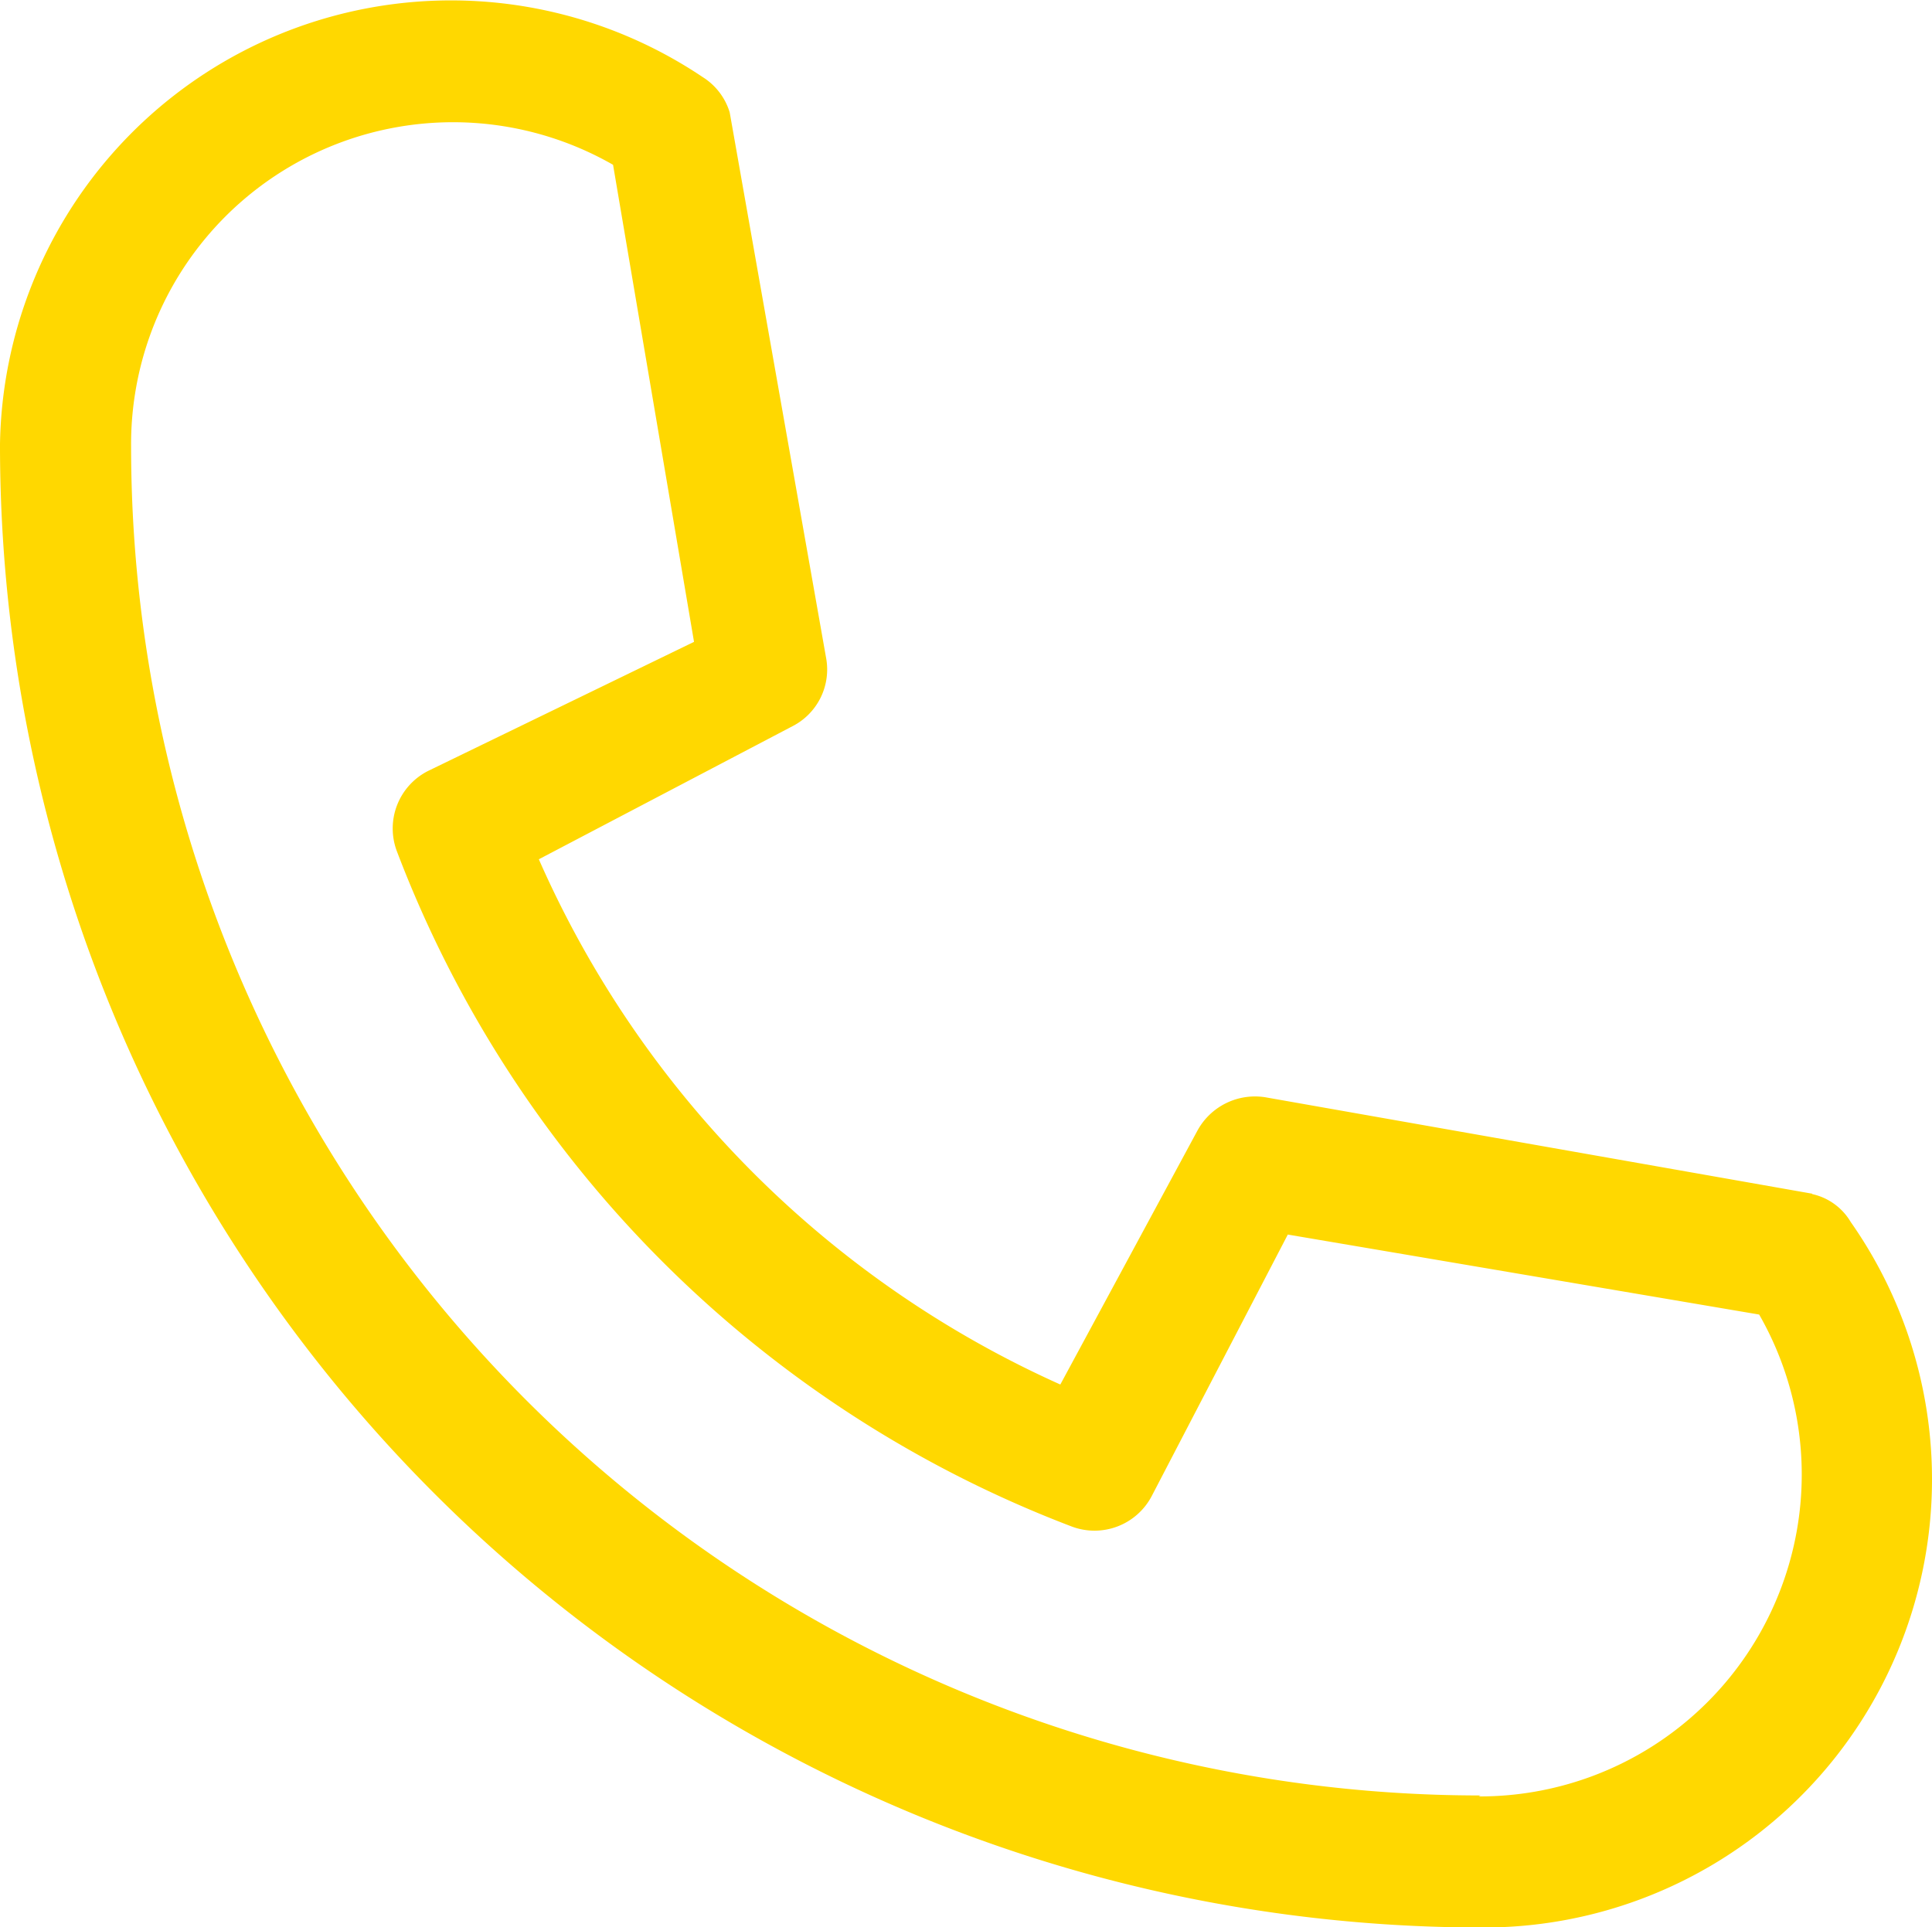 <svg xmlns="http://www.w3.org/2000/svg" width="20.043" height="19.996" viewBox="0 0 20.043 19.996"><defs><clipPath id="a"><path data-name="Rectangle 16" fill="#ffd800" d="M0 0h20.043v19.996H0z"/></clipPath></defs><g data-name="Group 42"><g data-name="Group 41" clip-path="url(#a)"><path data-name="Path 78" d="M18.8 12.386l-5.67-1a.68.68 0 00-.71.35L11 14.366a10.691 10.691 0 01-5.41-5.45l2.63-1.38a.661.661 0 00.35-.71l-1-5.66A.657.657 0 007.29.8 4.68 4.68 0 000 4.606 15.38 15.38 0 0015.36 20a4.65 4.65 0 003.84-7.32.618.618 0 00-.4-.29m-3.44 6.24a14 14 0 01-14-14 3.34 3.34 0 015-2.92l.84 4.95L4.44 8a.669.669 0 00-.32.84 12.091 12.091 0 007 7 .67.67 0 00.83-.32l1.41-2.71 4.89.83a3.34 3.34 0 01-2.91 5z" fill="#ffd800"/></g></g></svg>
